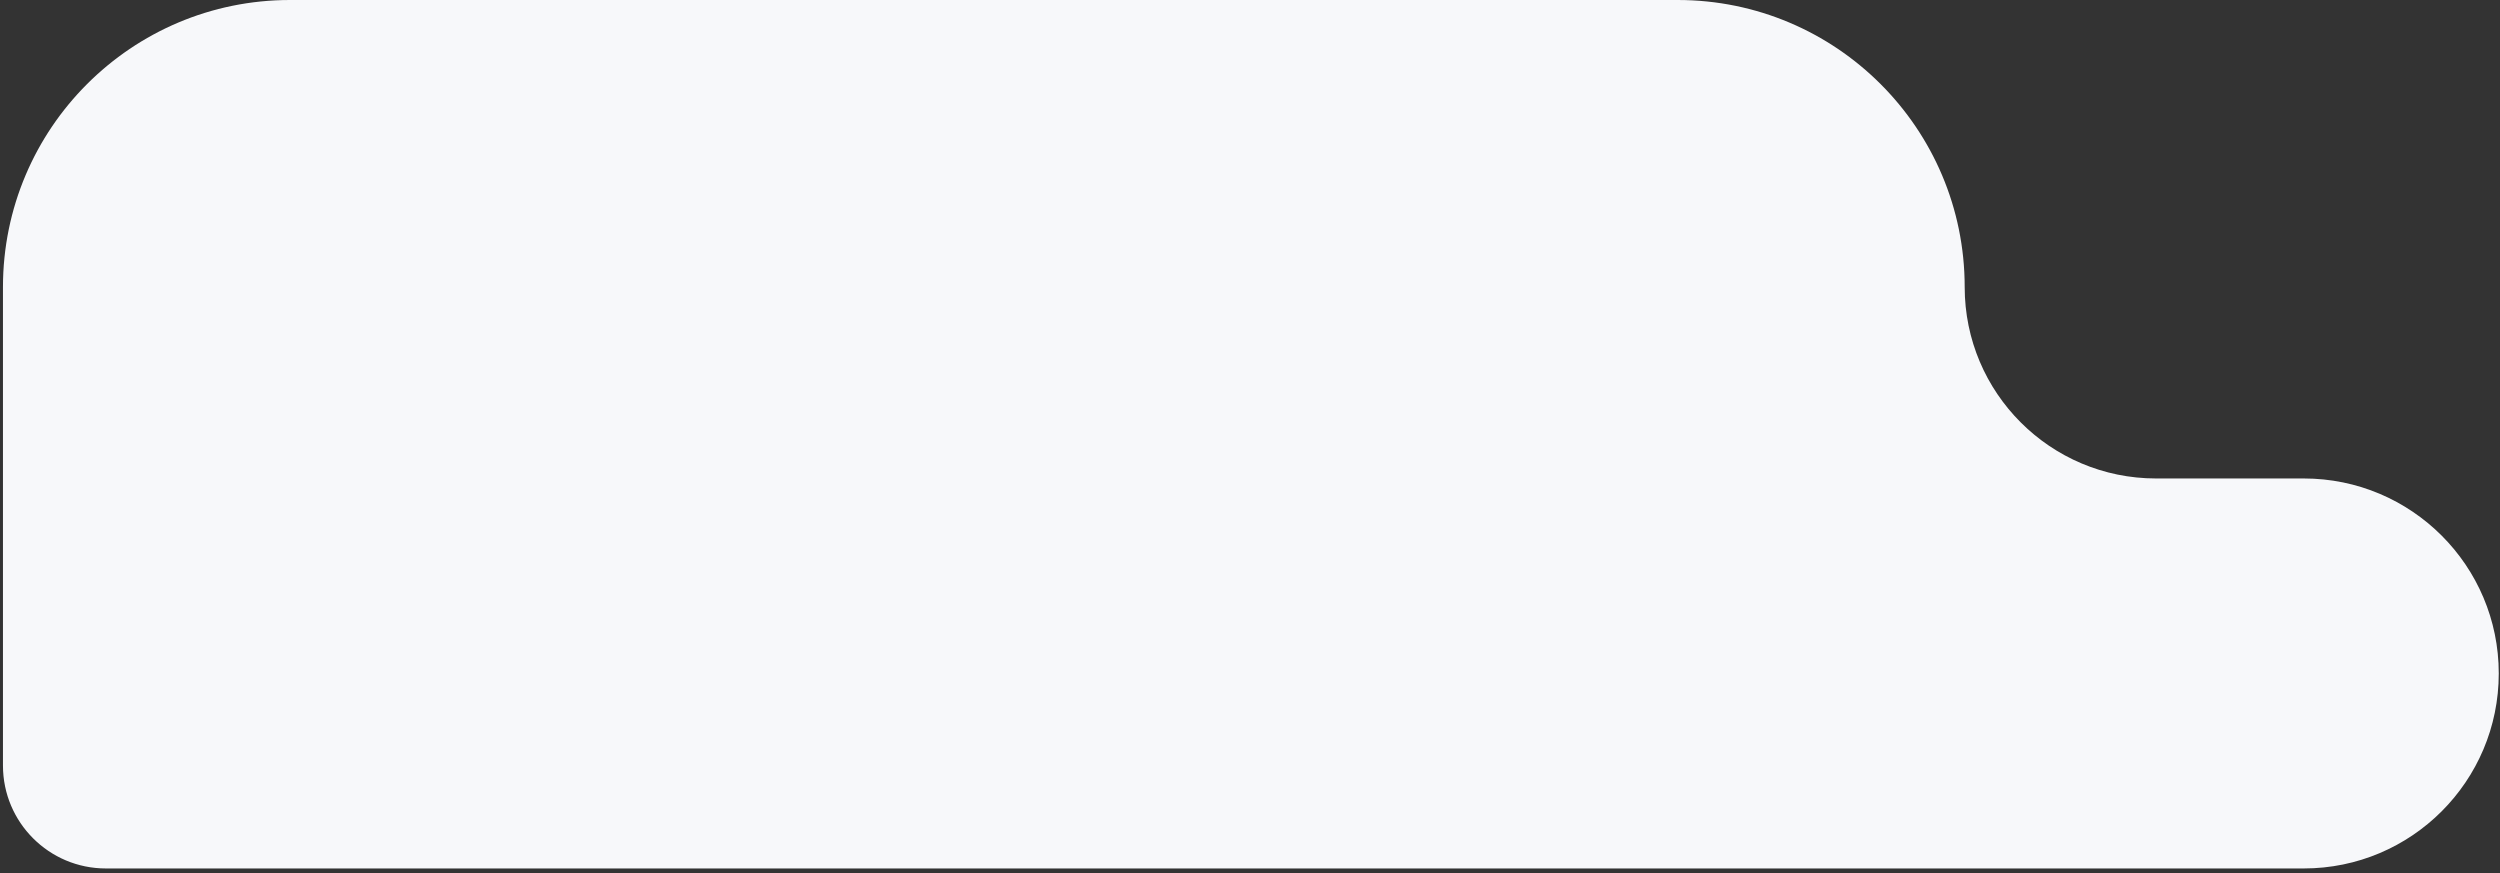 <?xml version="1.0" encoding="UTF-8"?> <svg xmlns="http://www.w3.org/2000/svg" width="209" height="73" viewBox="0 0 209 73" fill="none"><rect x="0" y="0" width="209" height="73" fill="#333333" stroke="none"/><path fill-rule="evenodd" clip-rule="evenodd" d="M24.248 0C10.993 0 0.248 10.745 0.248 24V40V64V64C0.248 68.751 4.1 72.603 8.851 72.603H192.595C201.598 72.603 208.896 65.304 208.896 56.301V56.301C208.896 47.298 201.598 40 192.595 40H180.248C171.411 40 164.248 32.837 164.248 24V24C164.248 10.745 153.503 0 140.248 0H24.248Z" fill="#F7F8FA"></path></svg> 